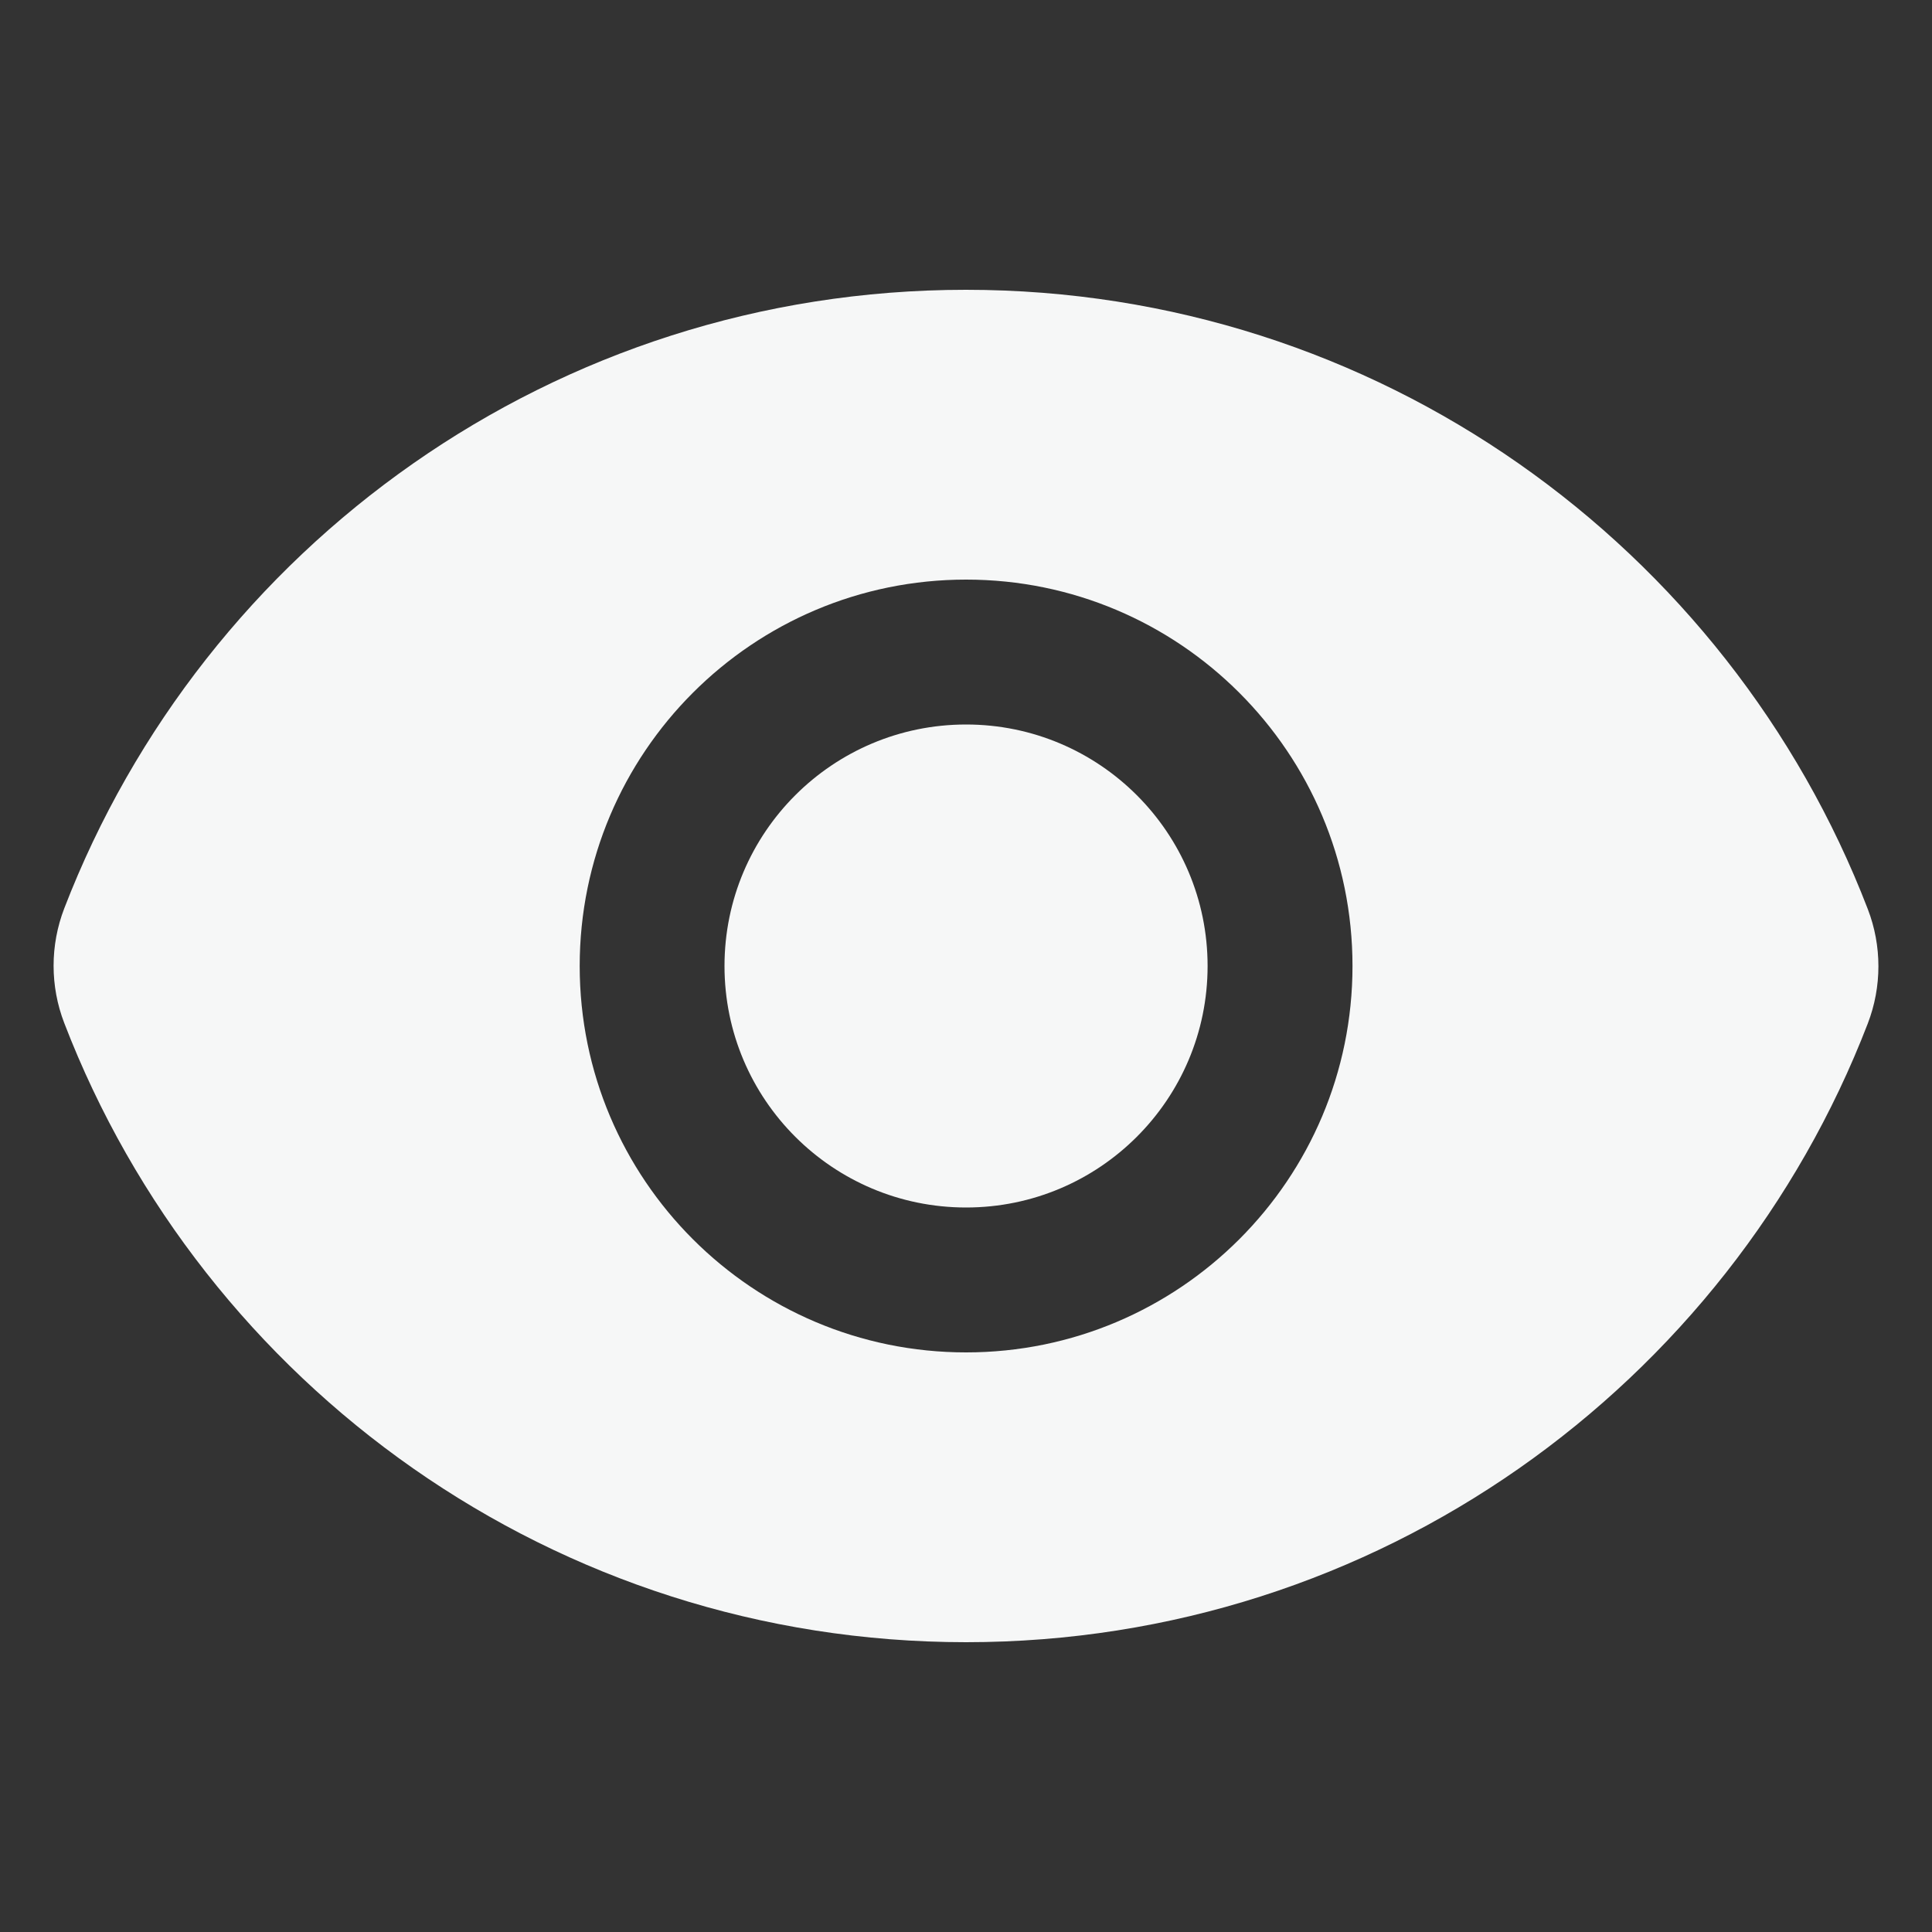 <svg width="20" height="20" viewBox="0 0 20 20" fill="none" xmlns="http://www.w3.org/2000/svg">
<rect x="0" y="0" width="20" height="20" fill="#333333" stroke="none"/>
<path d="M10.001 12.5C11.381 12.5 12.501 11.381 12.501 10C12.501 8.619 11.381 7.5 10.001 7.5C8.62 7.5 7.5 8.619 7.5 10C7.5 11.381 8.62 12.5 10.001 12.5Z" fill="#F6F7F7"/>
<path fill-rule="evenodd" clip-rule="evenodd" d="M0.665 10.59C0.518 10.209 0.518 9.786 0.665 9.404C2.109 5.658 5.744 3 9.999 3C14.257 3 17.892 5.661 19.335 9.41C19.482 9.791 19.482 10.214 19.335 10.596C17.891 14.342 14.256 17 10.001 17C5.743 17 2.107 14.339 0.665 10.59ZM14.001 10C14.001 12.209 12.21 14 10.001 14C7.792 14 6.001 12.209 6.001 10C6.001 7.791 7.792 6 10.001 6C12.21 6 14.001 7.791 14.001 10Z" fill="#F6F7F7"/>
</svg>
